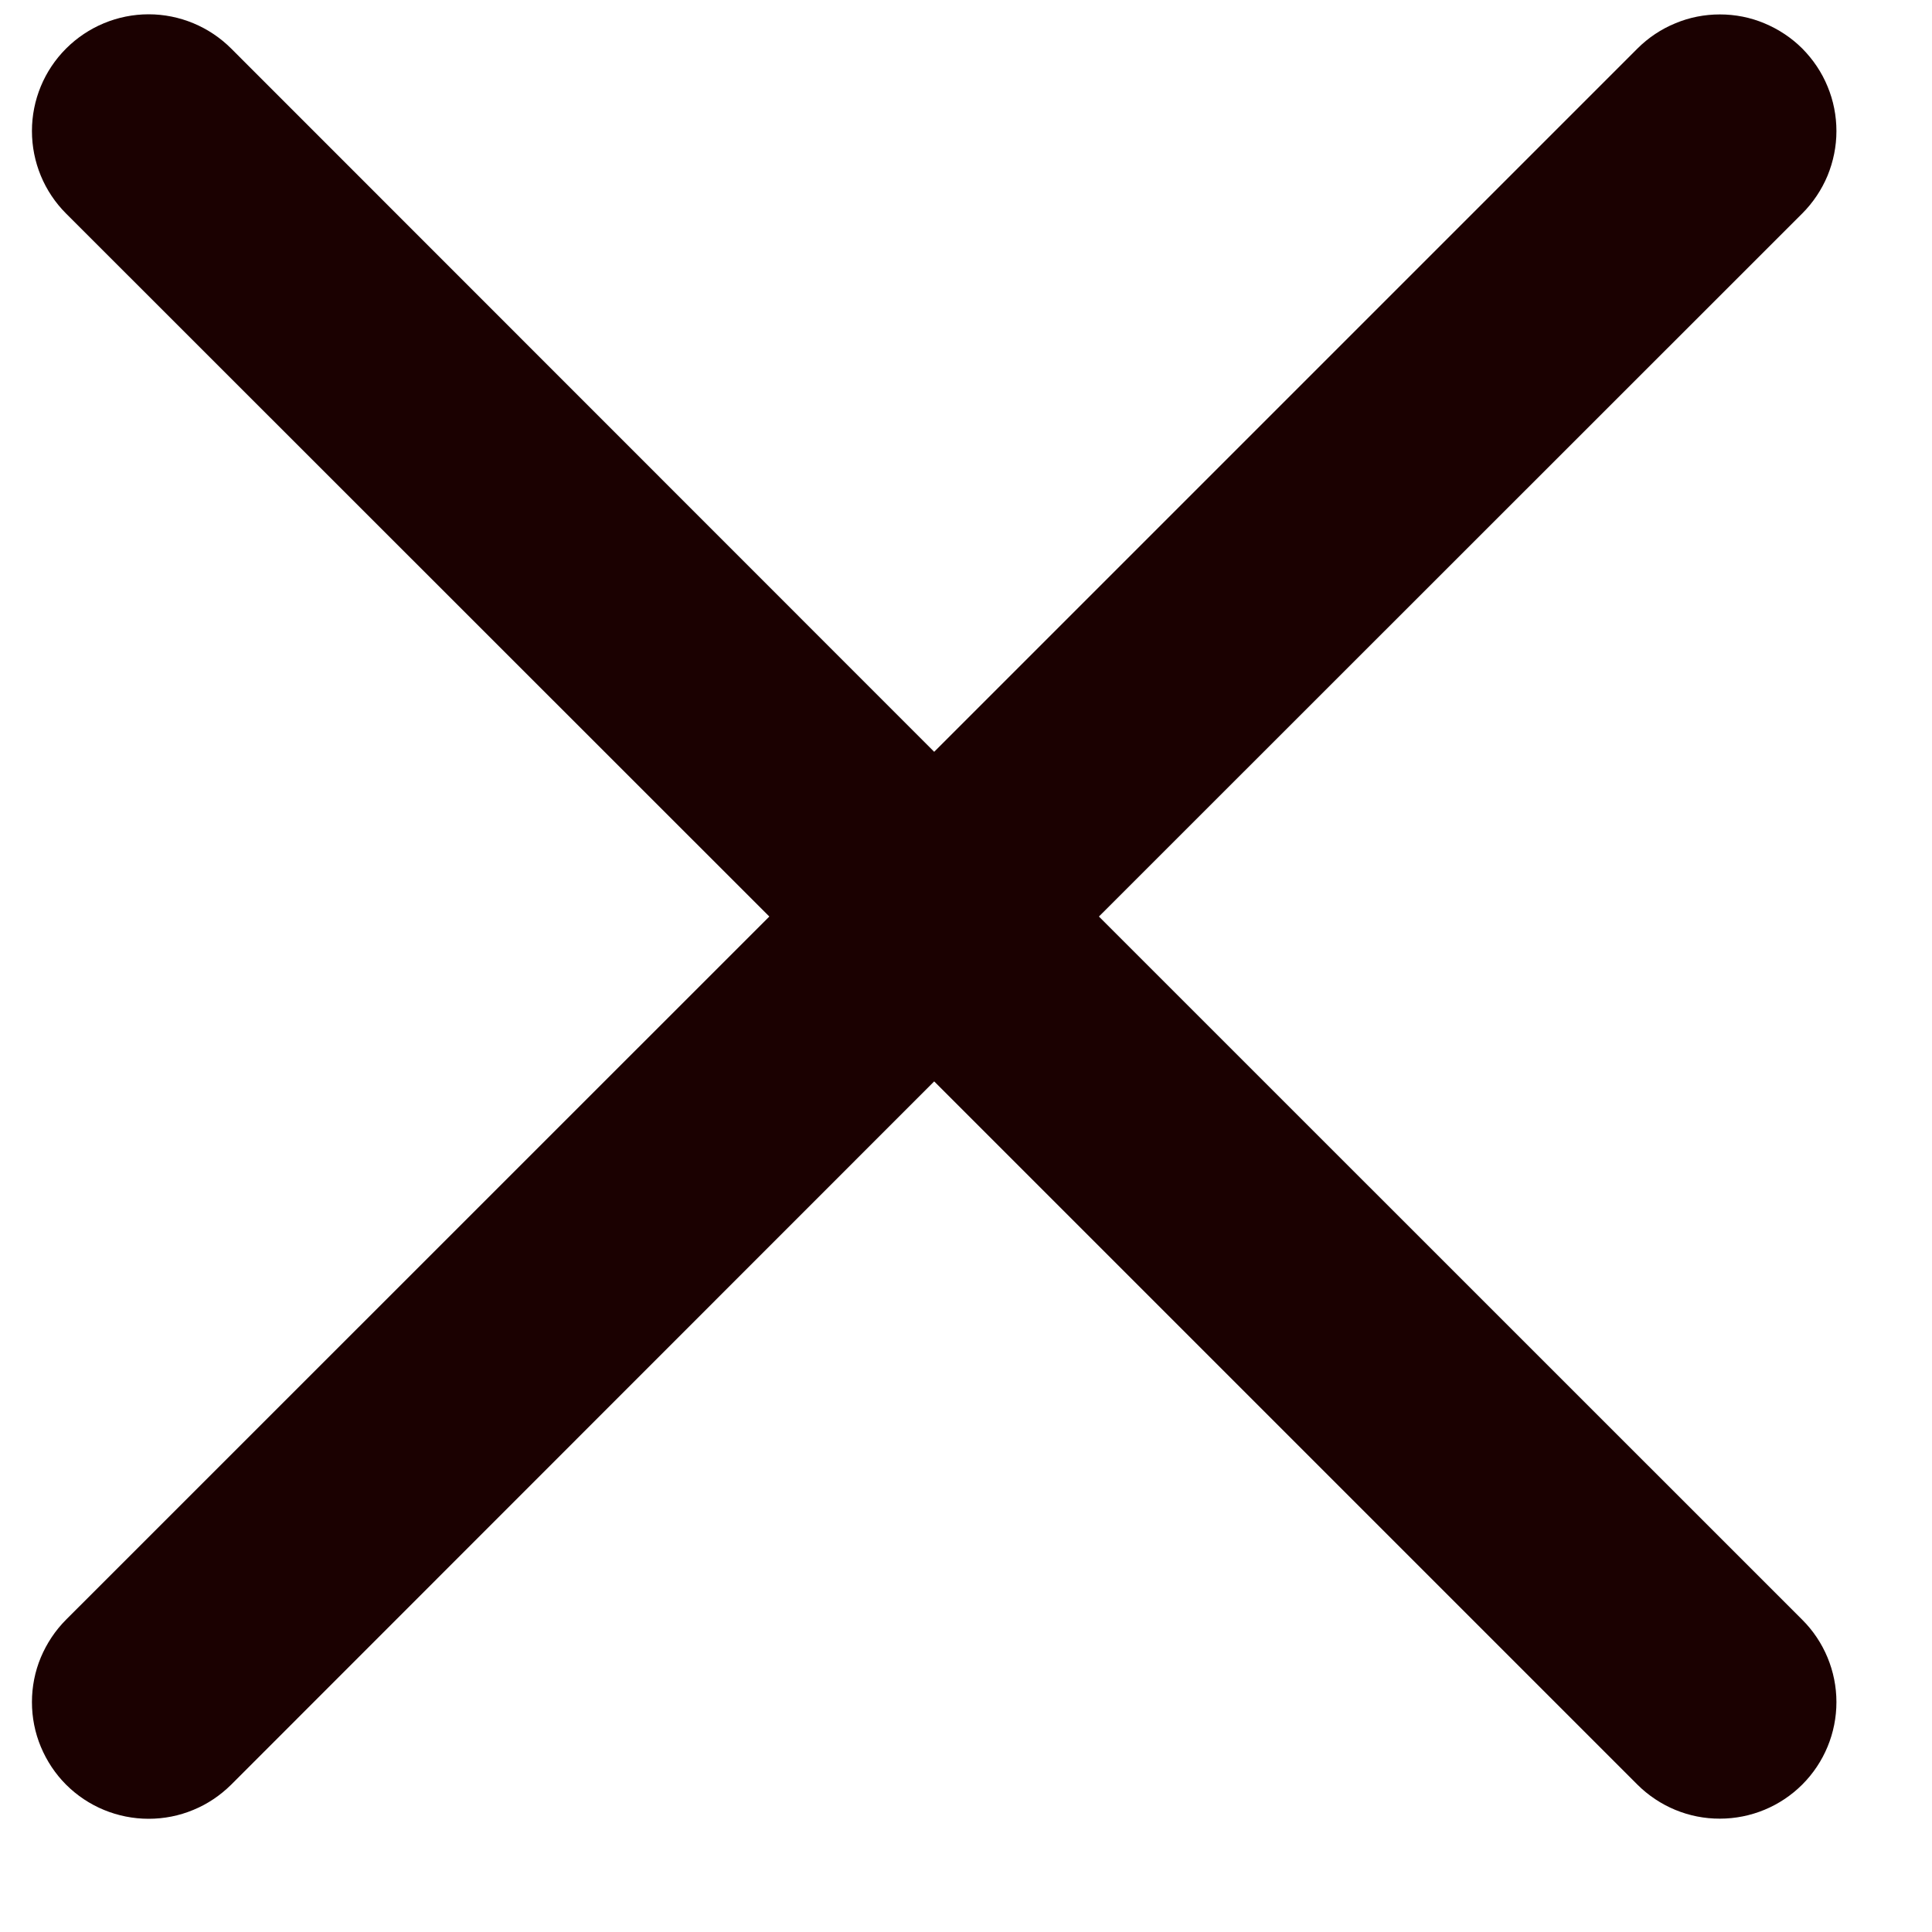 <svg width="15" height="15" viewBox="0 0 15 15" fill="none" xmlns="http://www.w3.org/2000/svg">
<path fill-rule="evenodd" clip-rule="evenodd" d="M13.992 1.658C14.076 1.574 14.143 1.474 14.189 1.364C14.234 1.254 14.258 1.137 14.258 1.018C14.258 0.899 14.235 0.781 14.189 0.671C14.144 0.561 14.077 0.462 13.993 0.377C13.909 0.293 13.809 0.227 13.699 0.181C13.59 0.135 13.472 0.112 13.353 0.112C13.234 0.112 13.116 0.135 13.007 0.181C12.897 0.226 12.797 0.293 12.713 0.377L7.253 5.837L1.795 0.377C1.625 0.207 1.394 0.111 1.154 0.111C0.914 0.111 0.683 0.207 0.513 0.377C0.343 0.547 0.248 0.777 0.248 1.017C0.248 1.258 0.343 1.488 0.513 1.658L5.973 7.116L0.513 12.575C0.429 12.659 0.363 12.759 0.317 12.868C0.271 12.978 0.248 13.096 0.248 13.215C0.248 13.334 0.271 13.452 0.317 13.562C0.363 13.672 0.429 13.772 0.513 13.856C0.683 14.026 0.914 14.121 1.154 14.121C1.273 14.121 1.391 14.098 1.501 14.052C1.611 14.007 1.71 13.94 1.795 13.856L7.253 8.396L12.713 13.856C12.883 14.025 13.113 14.121 13.353 14.12C13.593 14.12 13.823 14.025 13.993 13.855C14.163 13.685 14.258 13.455 14.258 13.215C14.258 12.975 14.162 12.744 13.992 12.575L8.532 7.116L13.992 1.658Z" fill="#1B0101"/>
</svg>
